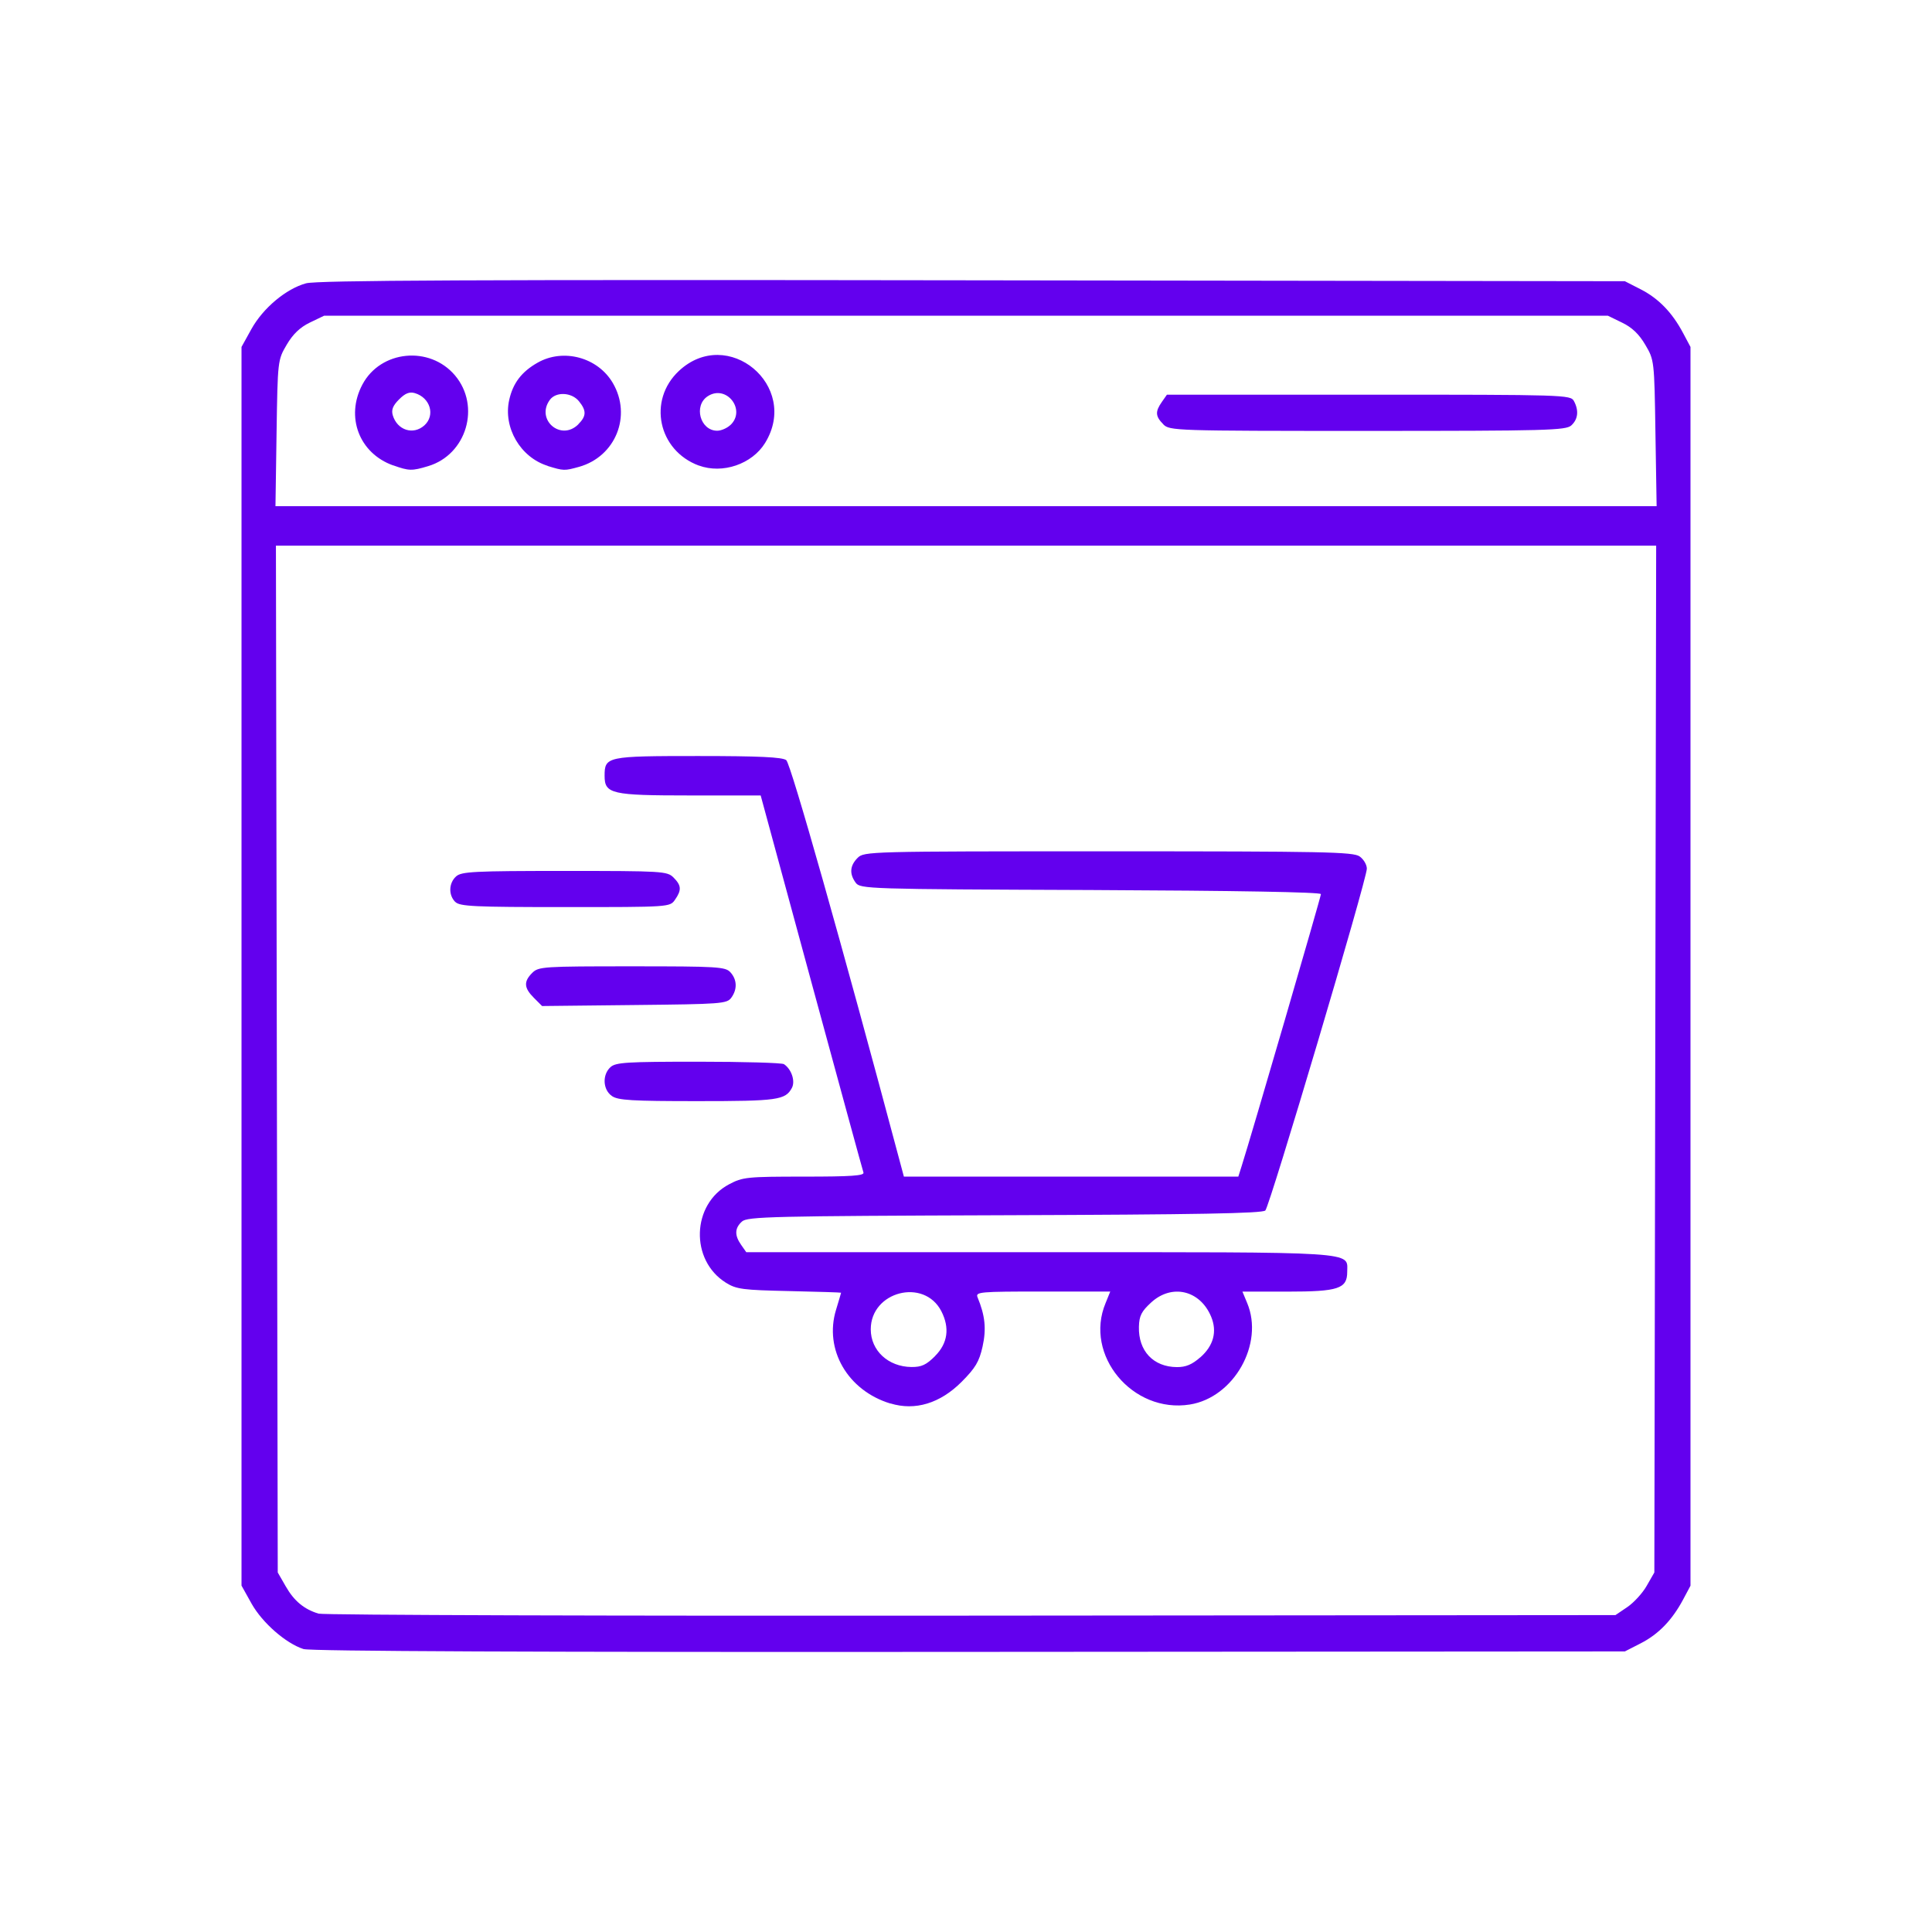 <?xml version="1.0" encoding="UTF-8" standalone="no"?>
<svg
   xmlns:dc="http://purl.org/dc/elements/1.1/"
   xmlns:cc="http://creativecommons.org/ns#"
   xmlns:rdf="http://www.w3.org/1999/02/22-rdf-syntax-ns#"
   xmlns:svg="http://www.w3.org/2000/svg"
   xmlns="http://www.w3.org/2000/svg"
   xmlns:sodipodi="http://sodipodi.sourceforge.net/DTD/sodipodi-0.dtd"
   xmlns:inkscape="http://www.inkscape.org/namespaces/inkscape"
   sodipodi:docname="ecommseo.svg"
   inkscape:version="1.0 (4035a4fb49, 2020-05-01)"
   id="svg8"
   version="1.1"
   viewBox="0 0 21.167 21.167"
   height="80"
   width="80">
  <defs
     id="defs2" />
  <sodipodi:namedview
     inkscape:window-maximized="1"
     inkscape:window-y="-11"
     inkscape:window-x="-11"
     inkscape:window-height="1334"
     inkscape:window-width="2560"
     units="px"
     showgrid="false"
     inkscape:document-rotation="0"
     inkscape:current-layer="layer1"
     inkscape:document-units="mm"
     inkscape:cy="95.42691"
     inkscape:cx="32.89332"
     inkscape:zoom="3.959798"
     inkscape:pageshadow="2"
     inkscape:pageopacity="0.0"
     borderopacity="1.0"
     bordercolor="#666666"
     pagecolor="#ffffff"
     id="base" />
  <g
     id="layer1"
     inkscape:groupmode="layer"
     inkscape:label="Layer 1">
    <rect
       style="fill:none;fill-opacity:1;stroke-width:0.809;stroke-linecap:round"
       id="rect883"
       width="21.167"
       height="21.167"
       x="3.1789142e-07"
       y="3.1789145e-07"
       ry="0" />
    <path
       id="path847"
       d="m 3.325,18.067 c -0.193,-0.062 -0.45,-0.287 -0.568,-0.496 L 2.646,17.372 V 10.587 3.801 l 0.108,-0.195 c 0.128,-0.231 0.38,-0.442 0.599,-0.502 0.12,-0.033 1.847,-0.041 7.303,-0.033 l 7.146,0.01 0.174,0.089 c 0.195,0.1 0.344,0.253 0.464,0.479 l 0.081,0.152 v 6.786 6.786 l -0.081,0.152 c -0.121,0.226 -0.269,0.379 -0.464,0.479 l -0.174,0.089 -7.182,0.005 c -4.758,0.004 -7.22,-0.007 -7.294,-0.031 z M 17.829,17.607 c 0.072,-0.049 0.168,-0.154 0.213,-0.234 l 0.083,-0.145 0.01,-5.625 0.01,-5.625 H 10.583 3.023 l 0.01,5.625 0.01,5.625 0.088,0.153 c 0.091,0.159 0.2,0.25 0.359,0.298 0.051,0.016 3.269,0.026 7.151,0.022 l 7.058,-0.006 z M 9.755,15.377 c -0.468,-0.142 -0.729,-0.592 -0.595,-1.028 0.03,-0.099 0.055,-0.183 0.055,-0.186 2.17e-4,-0.003 -0.255,-0.011 -0.567,-0.018 -0.509,-0.011 -0.58,-0.02 -0.694,-0.091 -0.397,-0.247 -0.377,-0.862 0.034,-1.079 0.149,-0.079 0.197,-0.084 0.823,-0.084 0.516,0 0.661,-0.01 0.649,-0.045 -0.009,-0.025 -0.265,-0.964 -0.571,-2.088 L 8.334,8.715 h -0.775 c -0.862,0 -0.935,-0.017 -0.935,-0.215 0,-0.212 0.024,-0.217 1.022,-0.217 0.671,0 0.924,0.012 0.968,0.045 0.049,0.037 0.61,2.017 1.248,4.41 l 0.041,0.153 h 1.832 1.832 l 0.037,-0.117 c 0.1,-0.313 0.868,-2.948 0.868,-2.978 0,-0.022 -0.924,-0.038 -2.523,-0.045 -2.45,-0.009 -2.524,-0.012 -2.574,-0.08 -0.071,-0.097 -0.064,-0.187 0.021,-0.272 0.071,-0.071 0.12,-0.072 2.746,-0.072 2.362,0 2.683,0.006 2.754,0.056 0.044,0.031 0.08,0.092 0.079,0.135 -0.001,0.12 -1.063,3.695 -1.112,3.744 -0.032,0.032 -0.748,0.045 -2.856,0.052 -2.546,0.009 -2.819,0.015 -2.878,0.069 -0.08,0.072 -0.083,0.151 -0.009,0.256 l 0.056,0.08 h 3.212 c 3.538,0 3.372,-0.011 3.372,0.216 0,0.184 -0.097,0.216 -0.654,0.216 h -0.494 l 0.052,0.125 c 0.187,0.447 -0.145,1.035 -0.628,1.112 -0.628,0.1 -1.162,-0.542 -0.923,-1.112 L 12.164,14.15 H 11.424 c -0.691,0 -0.738,0.004 -0.714,0.063 0.083,0.201 0.098,0.346 0.055,0.54 -0.037,0.166 -0.078,0.234 -0.23,0.387 -0.235,0.235 -0.509,0.319 -0.779,0.236 z m 0.49,-0.521 c 0.139,-0.139 0.162,-0.308 0.068,-0.491 -0.19,-0.367 -0.773,-0.216 -0.773,0.199 0,0.233 0.191,0.41 0.445,0.413 0.111,0.001 0.163,-0.023 0.261,-0.121 z m 2.906,0.015 c 0.145,-0.128 0.186,-0.283 0.118,-0.446 -0.121,-0.29 -0.43,-0.363 -0.657,-0.155 -0.106,0.097 -0.131,0.146 -0.134,0.266 -0.007,0.265 0.158,0.44 0.416,0.442 0.098,7.07e-4 0.166,-0.028 0.256,-0.107 z m -6.448,-2.864 c -0.099,-0.069 -0.106,-0.233 -0.014,-0.316 0.058,-0.052 0.178,-0.059 0.963,-0.059 0.493,2.85e-4 0.915,0.012 0.937,0.027 0.083,0.055 0.126,0.186 0.087,0.26 -0.071,0.133 -0.156,0.145 -1.034,0.145 -0.719,0 -0.871,-0.009 -0.938,-0.056 z m -0.854,-1.075 c -0.109,-0.109 -0.113,-0.178 -0.018,-0.273 0.069,-0.069 0.12,-0.072 1.092,-0.072 0.943,0 1.025,0.005 1.08,0.066 0.073,0.081 0.076,0.186 0.009,0.278 -0.048,0.066 -0.109,0.07 -1.062,0.08 l -1.011,0.011 z M 4.988,9.882 c -0.076,-0.076 -0.072,-0.207 0.009,-0.28 0.058,-0.053 0.194,-0.06 1.188,-0.06 1.074,0 1.125,0.003 1.194,0.072 0.087,0.087 0.09,0.138 0.016,0.244 -0.056,0.08 -0.059,0.08 -1.203,0.08 -0.995,0 -1.155,-0.007 -1.204,-0.057 z M 18.137,4.746 C 18.125,3.948 18.124,3.944 18.026,3.778 17.958,3.661 17.88,3.587 17.772,3.535 L 17.616,3.459 H 10.583 3.551 l -0.156,0.075 c -0.108,0.052 -0.186,0.127 -0.254,0.243 -0.098,0.167 -0.099,0.171 -0.111,0.968 l -0.012,0.801 H 10.583 18.15 Z M 4.307,5.099 c -0.372,-0.133 -0.524,-0.532 -0.337,-0.885 0.199,-0.377 0.737,-0.43 1.015,-0.101 0.284,0.337 0.127,0.868 -0.294,0.994 -0.179,0.054 -0.21,0.053 -0.384,-0.009 z m 0.343,-0.439 c 0.121,-0.11 0.064,-0.303 -0.105,-0.353 -0.059,-0.017 -0.105,9.252e-4 -0.173,0.069 -0.068,0.068 -0.086,0.114 -0.069,0.173 0.049,0.165 0.225,0.221 0.347,0.111 z m 1.351,0.444 c -0.3,-0.093 -0.49,-0.42 -0.422,-0.723 0.041,-0.184 0.136,-0.308 0.31,-0.407 0.282,-0.161 0.66,-0.06 0.825,0.222 0.211,0.36 0.03,0.807 -0.371,0.919 -0.159,0.044 -0.167,0.044 -0.343,-0.01 z m 0.335,-0.456 c 0.089,-0.089 0.091,-0.149 0.007,-0.252 -0.08,-0.099 -0.252,-0.107 -0.319,-0.015 -0.158,0.217 0.122,0.457 0.312,0.268 z m 1.321,0.453 C 7.21,4.936 7.094,4.386 7.438,4.064 c 0.534,-0.499 1.328,0.163 0.945,0.788 -0.143,0.233 -0.467,0.344 -0.727,0.248 z m 0.342,-0.441 c 0.182,-0.165 -0.039,-0.453 -0.245,-0.319 -0.158,0.103 -0.083,0.378 0.104,0.378 0.042,0 0.105,-0.027 0.141,-0.06 z m 4.746,-0.012 c -0.087,-0.087 -0.09,-0.138 -0.016,-0.244 l 0.056,-0.08 h 2.211 c 2.149,0 2.212,0.002 2.248,0.07 0.056,0.104 0.045,0.2 -0.029,0.267 -0.06,0.054 -0.267,0.06 -2.232,0.06 -2.118,0 -2.168,-0.002 -2.238,-0.072 z"
       style="fill:#6300ee;fill-opacity:1;stroke-width:0.036" />
  </g>
</svg>
